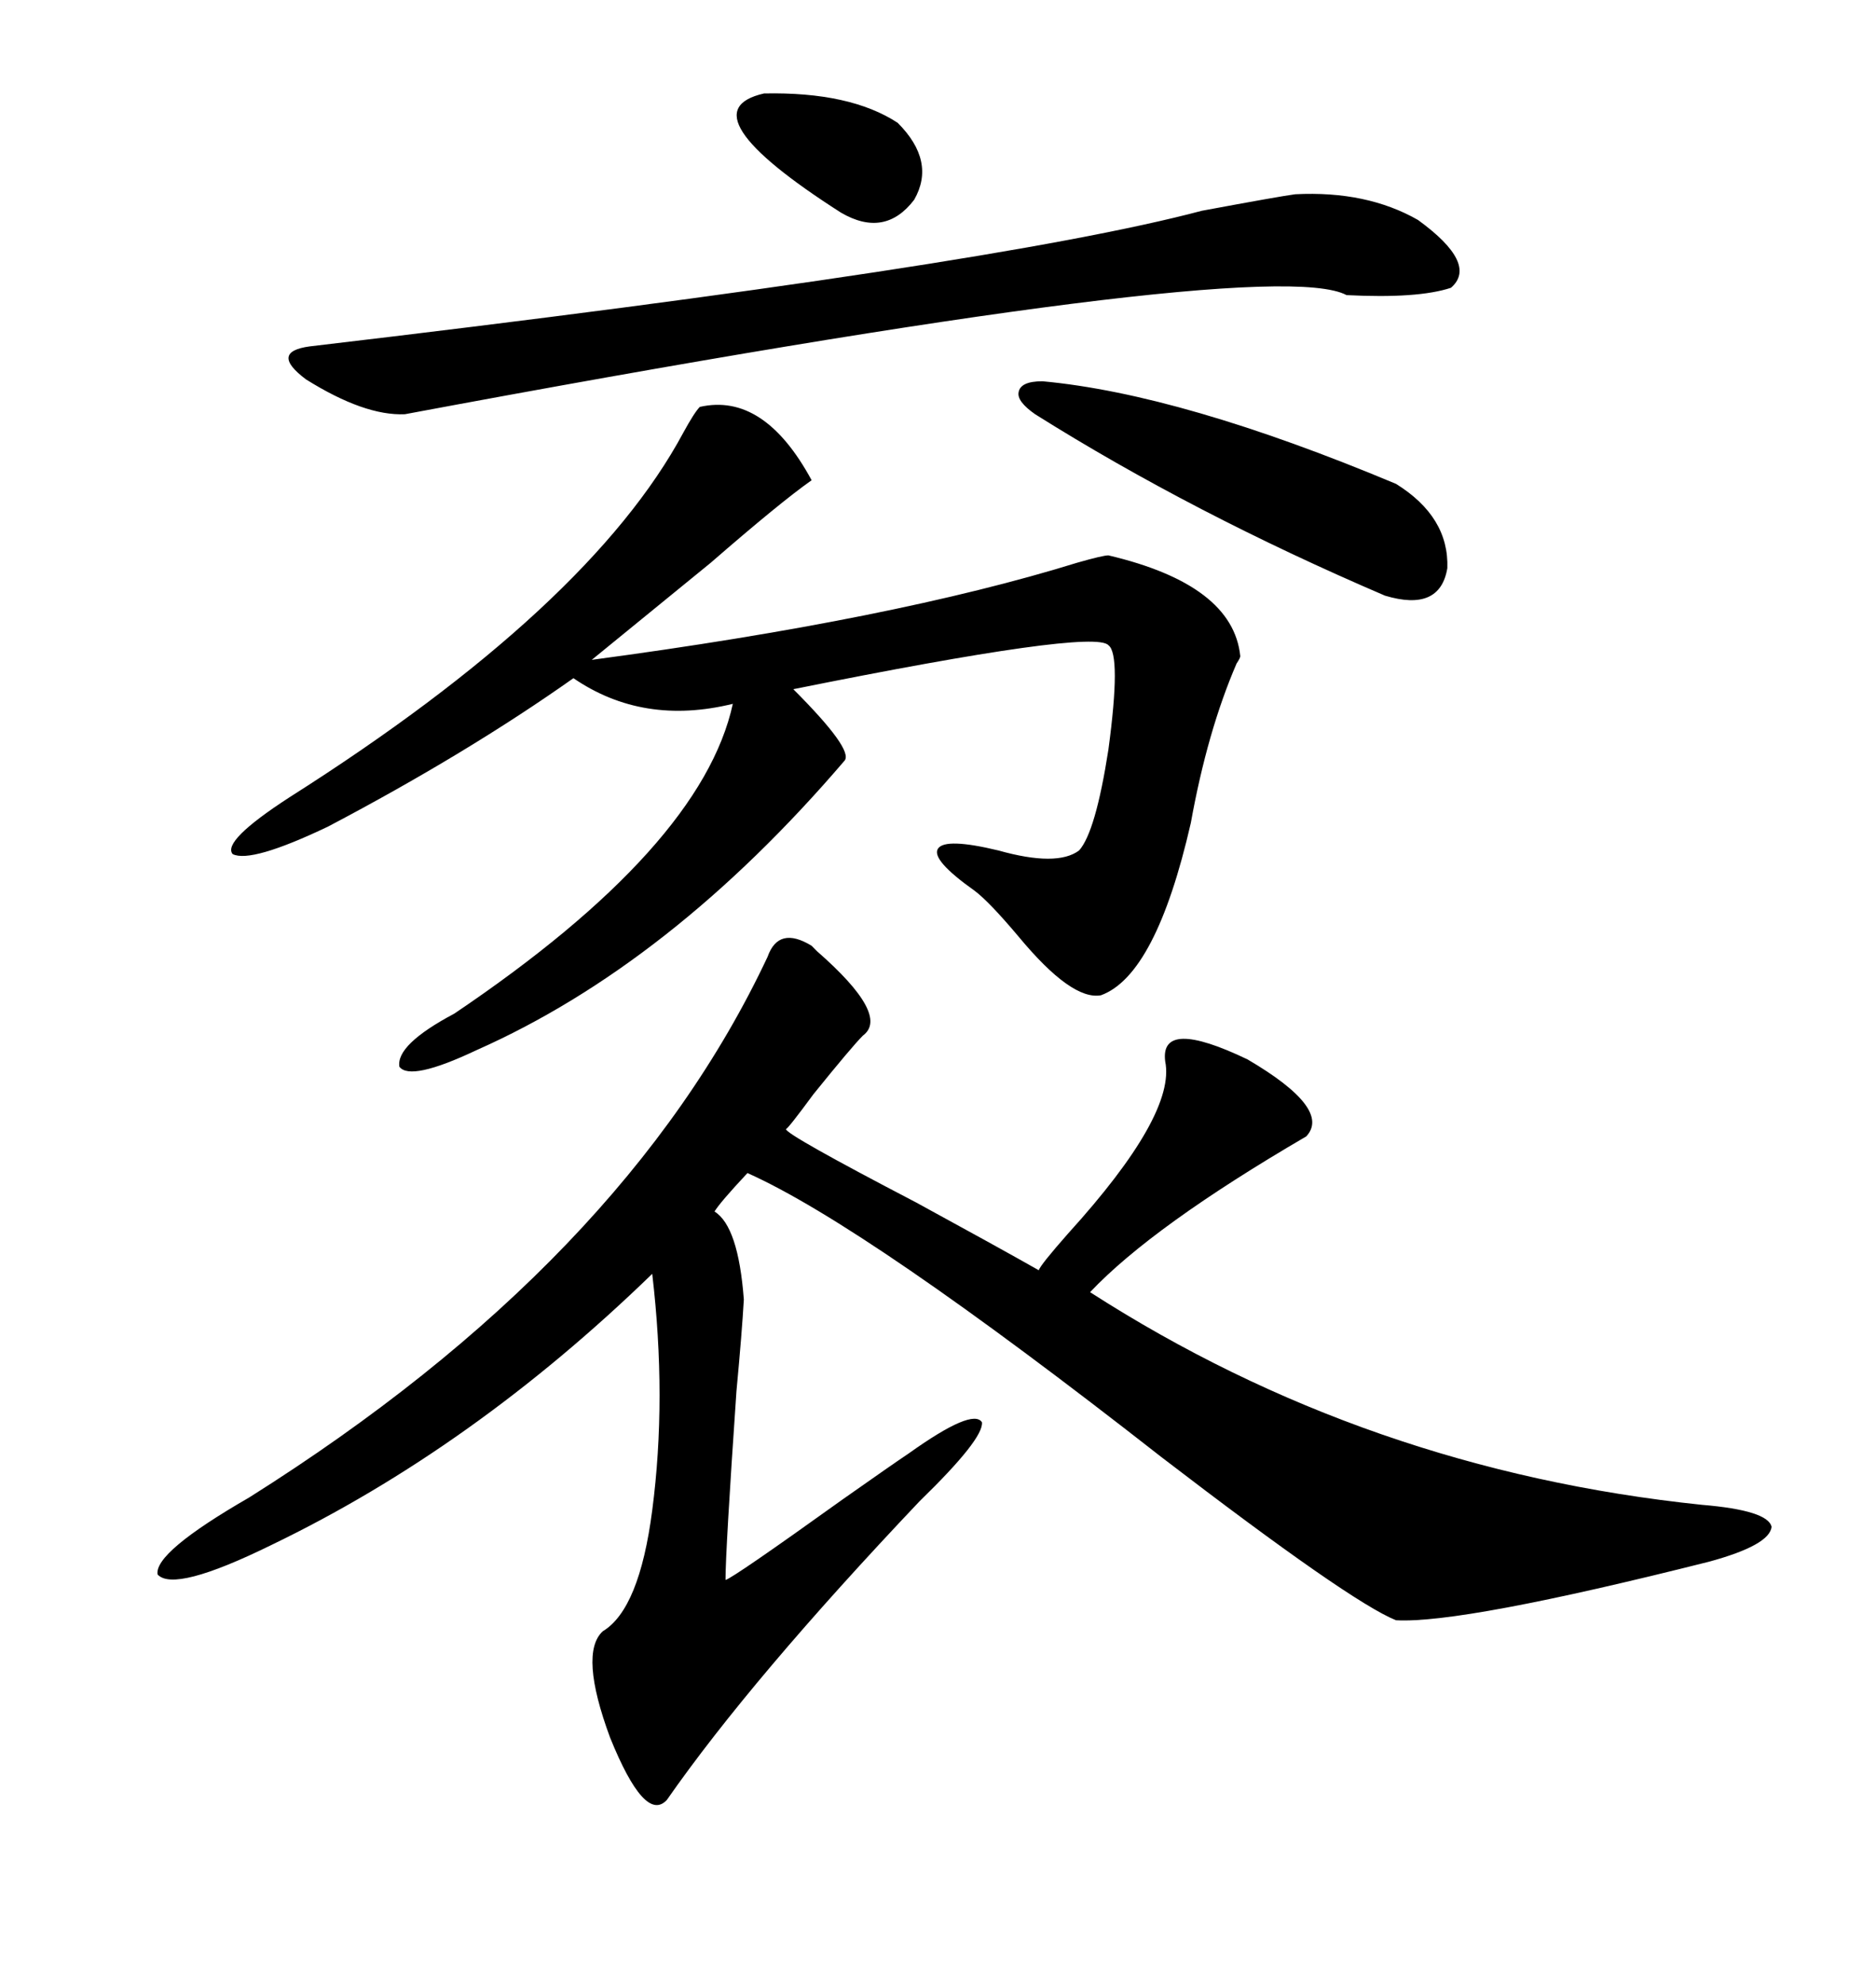 <svg xmlns="http://www.w3.org/2000/svg" xmlns:xlink="http://www.w3.org/1999/xlink" width="300" height="317.285"><path d="M186.33 169.63L186.33 169.63Q185.45 162.60 199.51 169.34L199.51 169.34Q212.99 177.25 208.89 181.64L208.89 181.64Q184.28 196.00 174.32 206.54L174.32 206.54Q218.55 234.96 272.17 240.53L272.17 240.53Q282.71 241.41 283.30 244.04L283.30 244.04Q283.01 246.97 273.34 249.61L273.34 249.61Q233.79 259.57 223.24 258.98L223.24 258.98Q215.92 256.05 185.74 232.91L185.74 232.91Q138.57 196.00 119.53 187.50L119.53 187.50Q115.14 192.19 114.26 193.65L114.26 193.65Q118.07 196.00 118.95 207.71L118.95 207.71Q118.65 212.99 117.77 222.36L117.77 222.36Q116.02 247.85 116.02 252.54L116.02 252.54Q117.19 252.25 134.77 239.65L134.77 239.65Q142.68 234.08 145.31 232.32L145.31 232.32Q155.57 225 157.03 227.34L157.03 227.34Q157.32 229.98 147.07 239.94L147.07 239.94Q120.12 268.36 106.64 287.70L106.64 287.70Q103.13 291.50 97.56 277.73L97.56 277.73Q92.58 264.26 96.39 260.74L96.39 260.74Q102.25 257.23 104.30 241.41L104.30 241.41Q106.64 223.54 104.30 203.61L104.30 203.61Q75.59 231.45 43.36 246.97L43.36 246.97Q27.83 254.59 25.20 251.66L25.20 251.66Q24.61 248.14 39.84 239.36L39.84 239.36Q99.90 201.56 122.75 152.93L122.75 152.93Q124.51 147.95 129.79 151.17L129.79 151.17Q130.08 151.46 130.66 152.05L130.66 152.05Q142.38 162.30 137.99 165.53L137.99 165.53Q136.23 167.29 130.08 174.90L130.08 174.90Q125.98 180.47 125.68 180.47L125.68 180.47Q125.68 181.35 146.48 192.19L146.48 192.19Q159.38 199.22 166.11 203.03L166.11 203.03Q166.41 202.15 170.80 197.17L170.80 197.17Q188.09 178.13 186.33 169.63ZM111.91 65.04L111.91 65.04Q122.17 62.70 129.79 76.76L129.79 76.76Q124.80 80.27 113.67 89.94L113.67 89.94Q102.54 99.02 94.63 105.47L94.63 105.47Q142.97 99.02 172.27 89.94L172.27 89.94Q176.37 88.77 177.25 88.77L177.25 88.77Q197.17 93.46 198.34 104.88L198.34 104.88Q198.34 105.18 197.75 106.05L197.75 106.05Q193.07 116.89 190.43 131.54L190.43 131.54Q184.86 155.86 176.07 159.08L176.07 159.08Q171.39 159.96 162.89 149.71L162.89 149.71Q158.20 144.14 155.86 142.38L155.86 142.38Q148.83 137.40 150 135.64L150 135.64Q151.17 133.89 159.67 135.94L159.67 135.94Q169.04 138.57 172.56 135.94L172.56 135.94Q175.20 133.01 177.25 119.82L177.25 119.82Q179.30 104.59 177.25 103.13L177.25 103.13Q174.90 100.49 126.86 110.16L126.86 110.16Q136.52 119.82 135.06 121.58L135.06 121.58Q107.23 154.10 76.17 167.87L76.17 167.87Q65.63 172.85 63.87 170.51L63.87 170.51Q63.28 166.99 72.66 162.01L72.66 162.01Q112.21 135.35 117.19 112.50L117.19 112.50Q102.83 116.02 91.70 108.40L91.70 108.40Q74.71 120.41 52.44 132.13L52.44 132.13Q40.14 137.99 37.21 136.52L37.21 136.52Q35.45 134.47 46.29 127.44L46.29 127.44Q94.34 96.97 109.28 69.14L109.28 69.14Q111.04 65.92 111.91 65.04ZM207.13 31.05L207.13 31.05Q218.55 30.47 226.76 35.16L226.76 35.16Q236.43 42.19 232.03 46.00L232.03 46.00Q226.76 47.75 215.33 47.17L215.33 47.17Q202.73 40.43 64.75 66.21L64.75 66.21Q58.30 66.50 48.93 60.64L48.93 60.64Q43.07 56.25 49.51 55.37L49.51 55.37Q159.08 42.48 192.19 33.69L192.19 33.69Q204.79 31.35 207.13 31.05ZM165.53 66.21L165.53 66.21Q162.60 64.16 162.89 62.70L162.89 62.70Q163.18 60.94 166.70 60.94L166.70 60.94Q188.96 62.99 223.24 77.34L223.24 77.34Q231.74 82.62 231.45 90.82L231.45 90.82Q230.27 97.85 221.48 95.21L221.48 95.21Q190.72 82.03 165.53 66.21ZM122.17 14.94L122.17 14.94Q135.94 14.65 143.55 19.63L143.55 19.63Q149.71 25.78 146.19 31.93L146.19 31.93Q141.50 38.09 134.47 33.98L134.47 33.98Q109.28 17.87 122.17 14.94Z"/></svg>